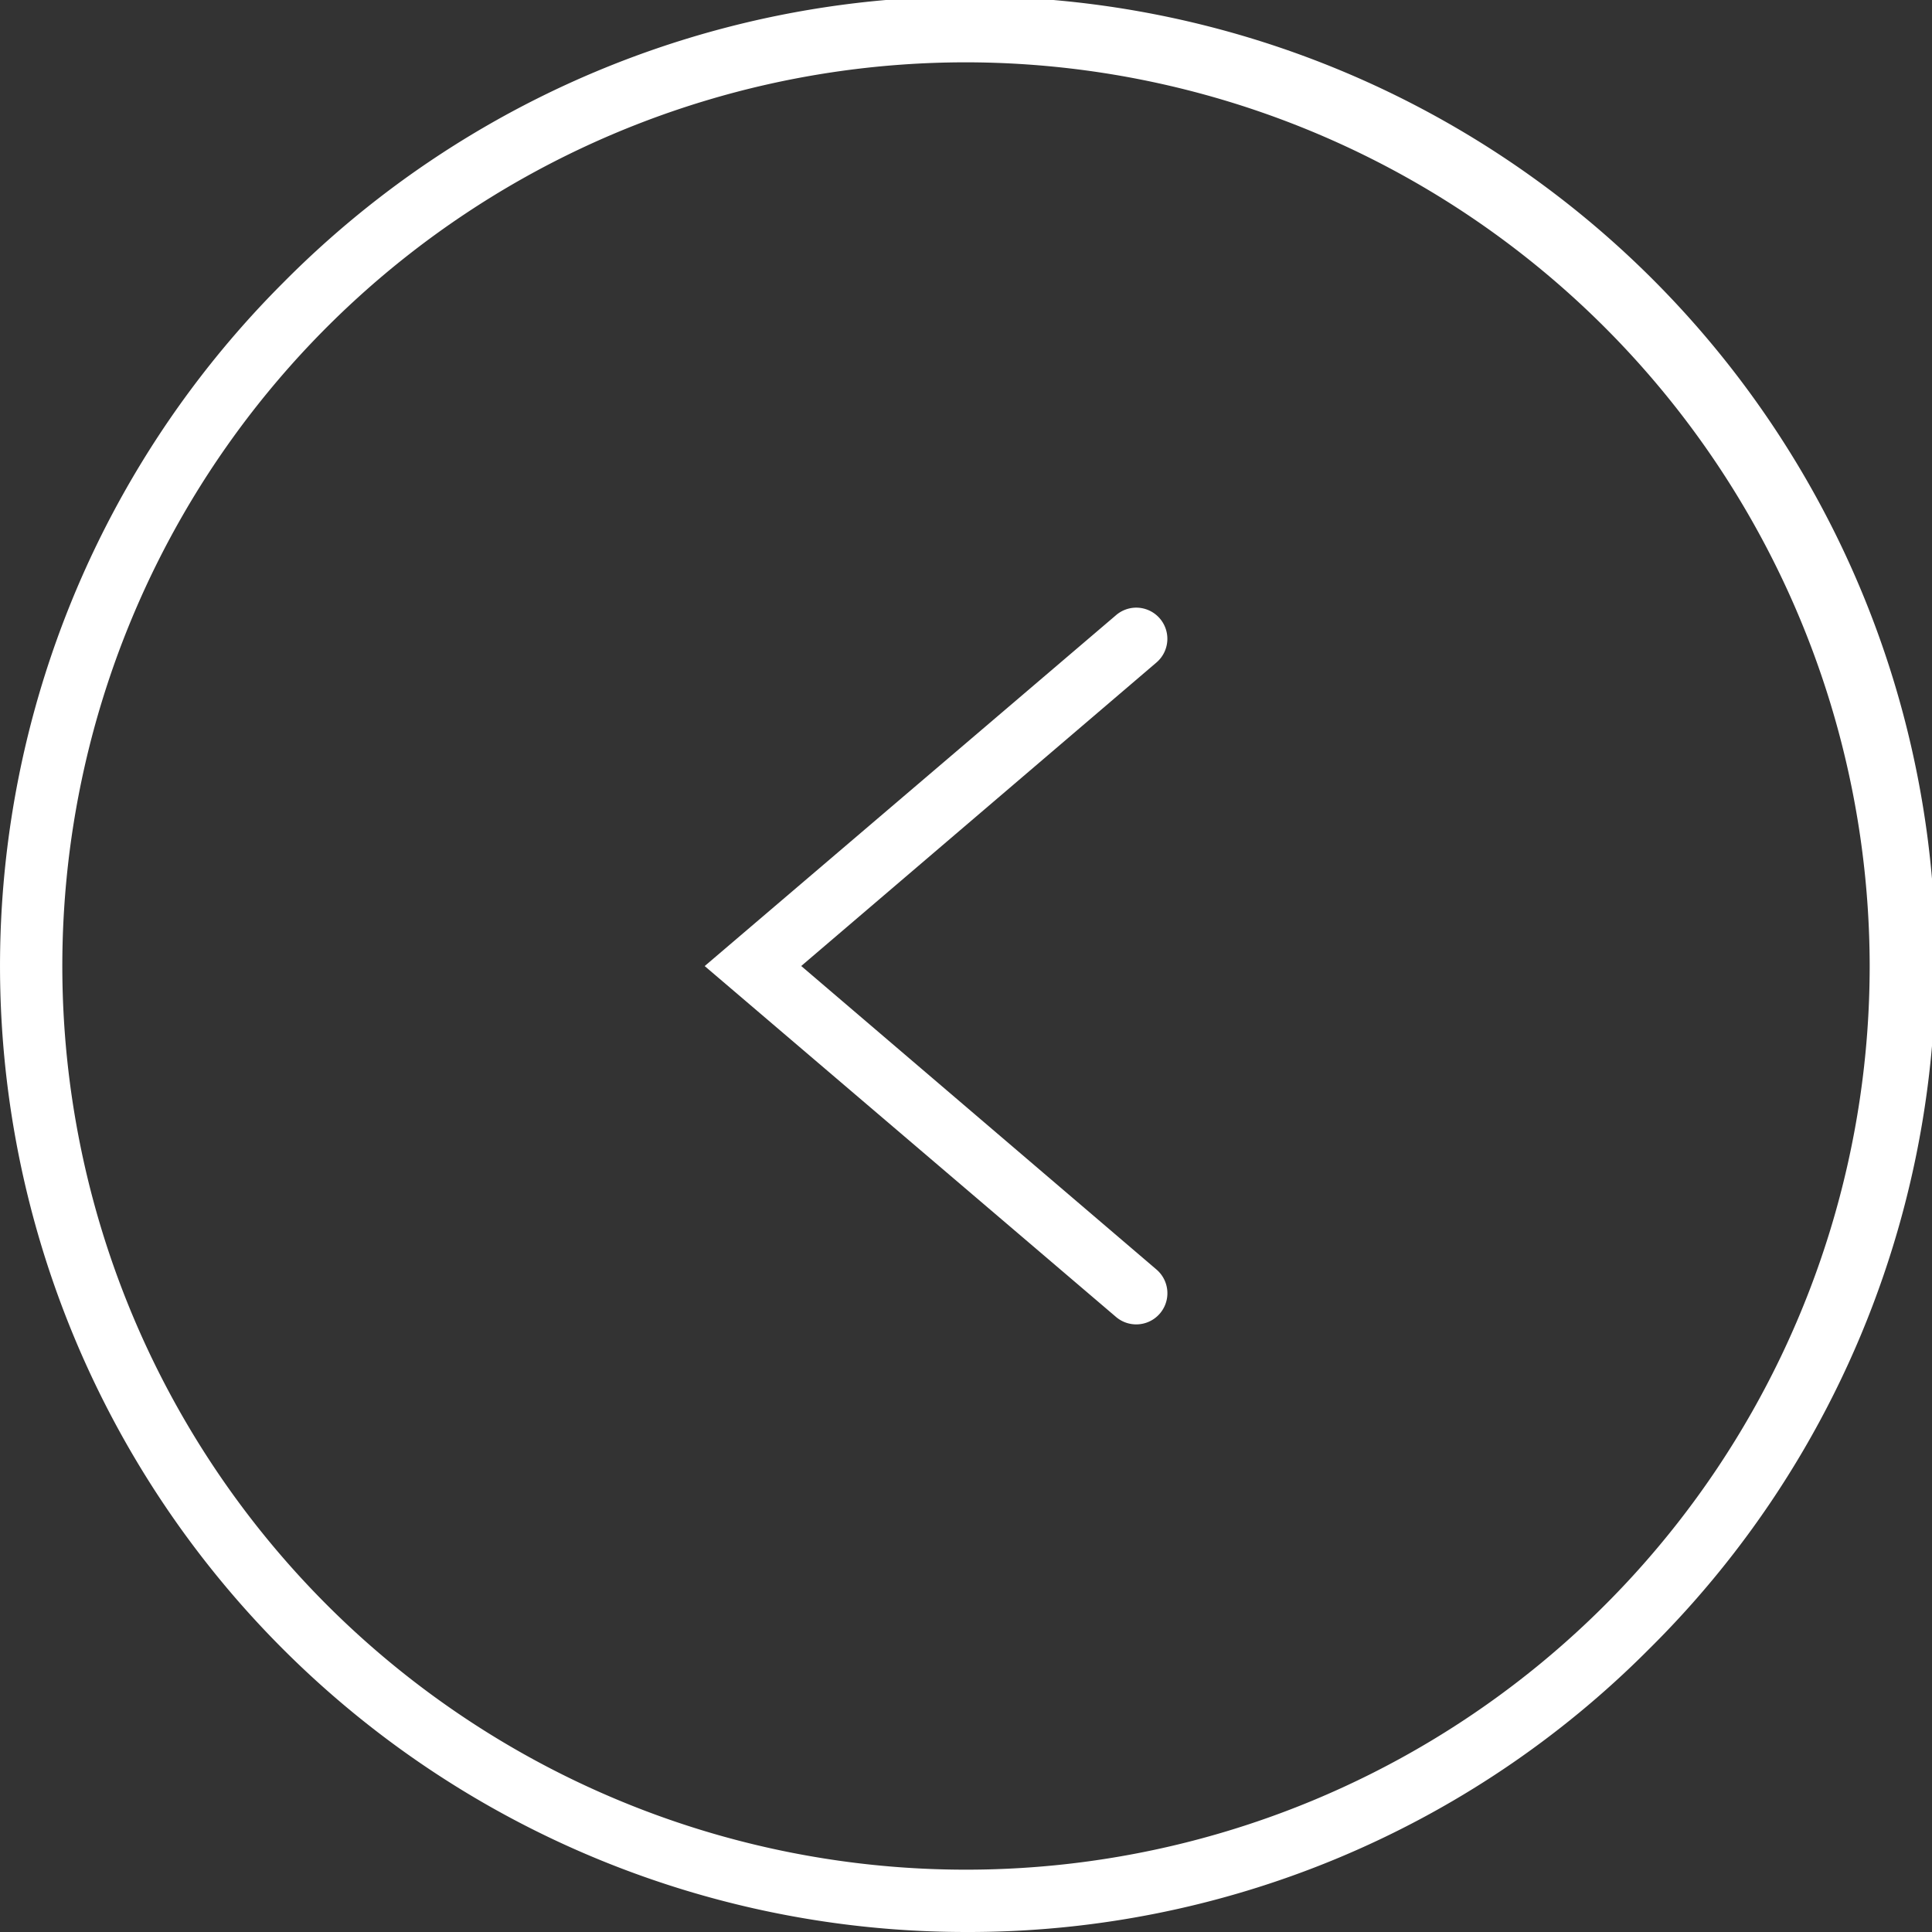 <svg xmlns="http://www.w3.org/2000/svg" width="31" height="31" viewBox="0 0 31 31"><rect x="0" y="0" width="31" height="31" fill="#333333" stroke="none"/><g transform="translate(4160.5 465.5) rotate(180)"><path d="M15-.5A15.5,15.5,0,0,1,25.96,25.96,15.5,15.5,0,1,1,4.04,4.04,15.4,15.4,0,0,1,15-.5Zm0,30A14.5,14.5,0,1,0,.5,15,14.516,14.516,0,0,0,15,29.5Z" transform="translate(4130 435)" fill="#fff"/><path d="M4142.269,455.75a.5.5,0,0,1-.325-.88l5.7-4.87-5.7-4.87a.5.5,0,1,1,.649-.761l6.6,5.63-6.6,5.63A.5.5,0,0,1,4142.269,455.75Z" fill="#fff"/></g></svg>